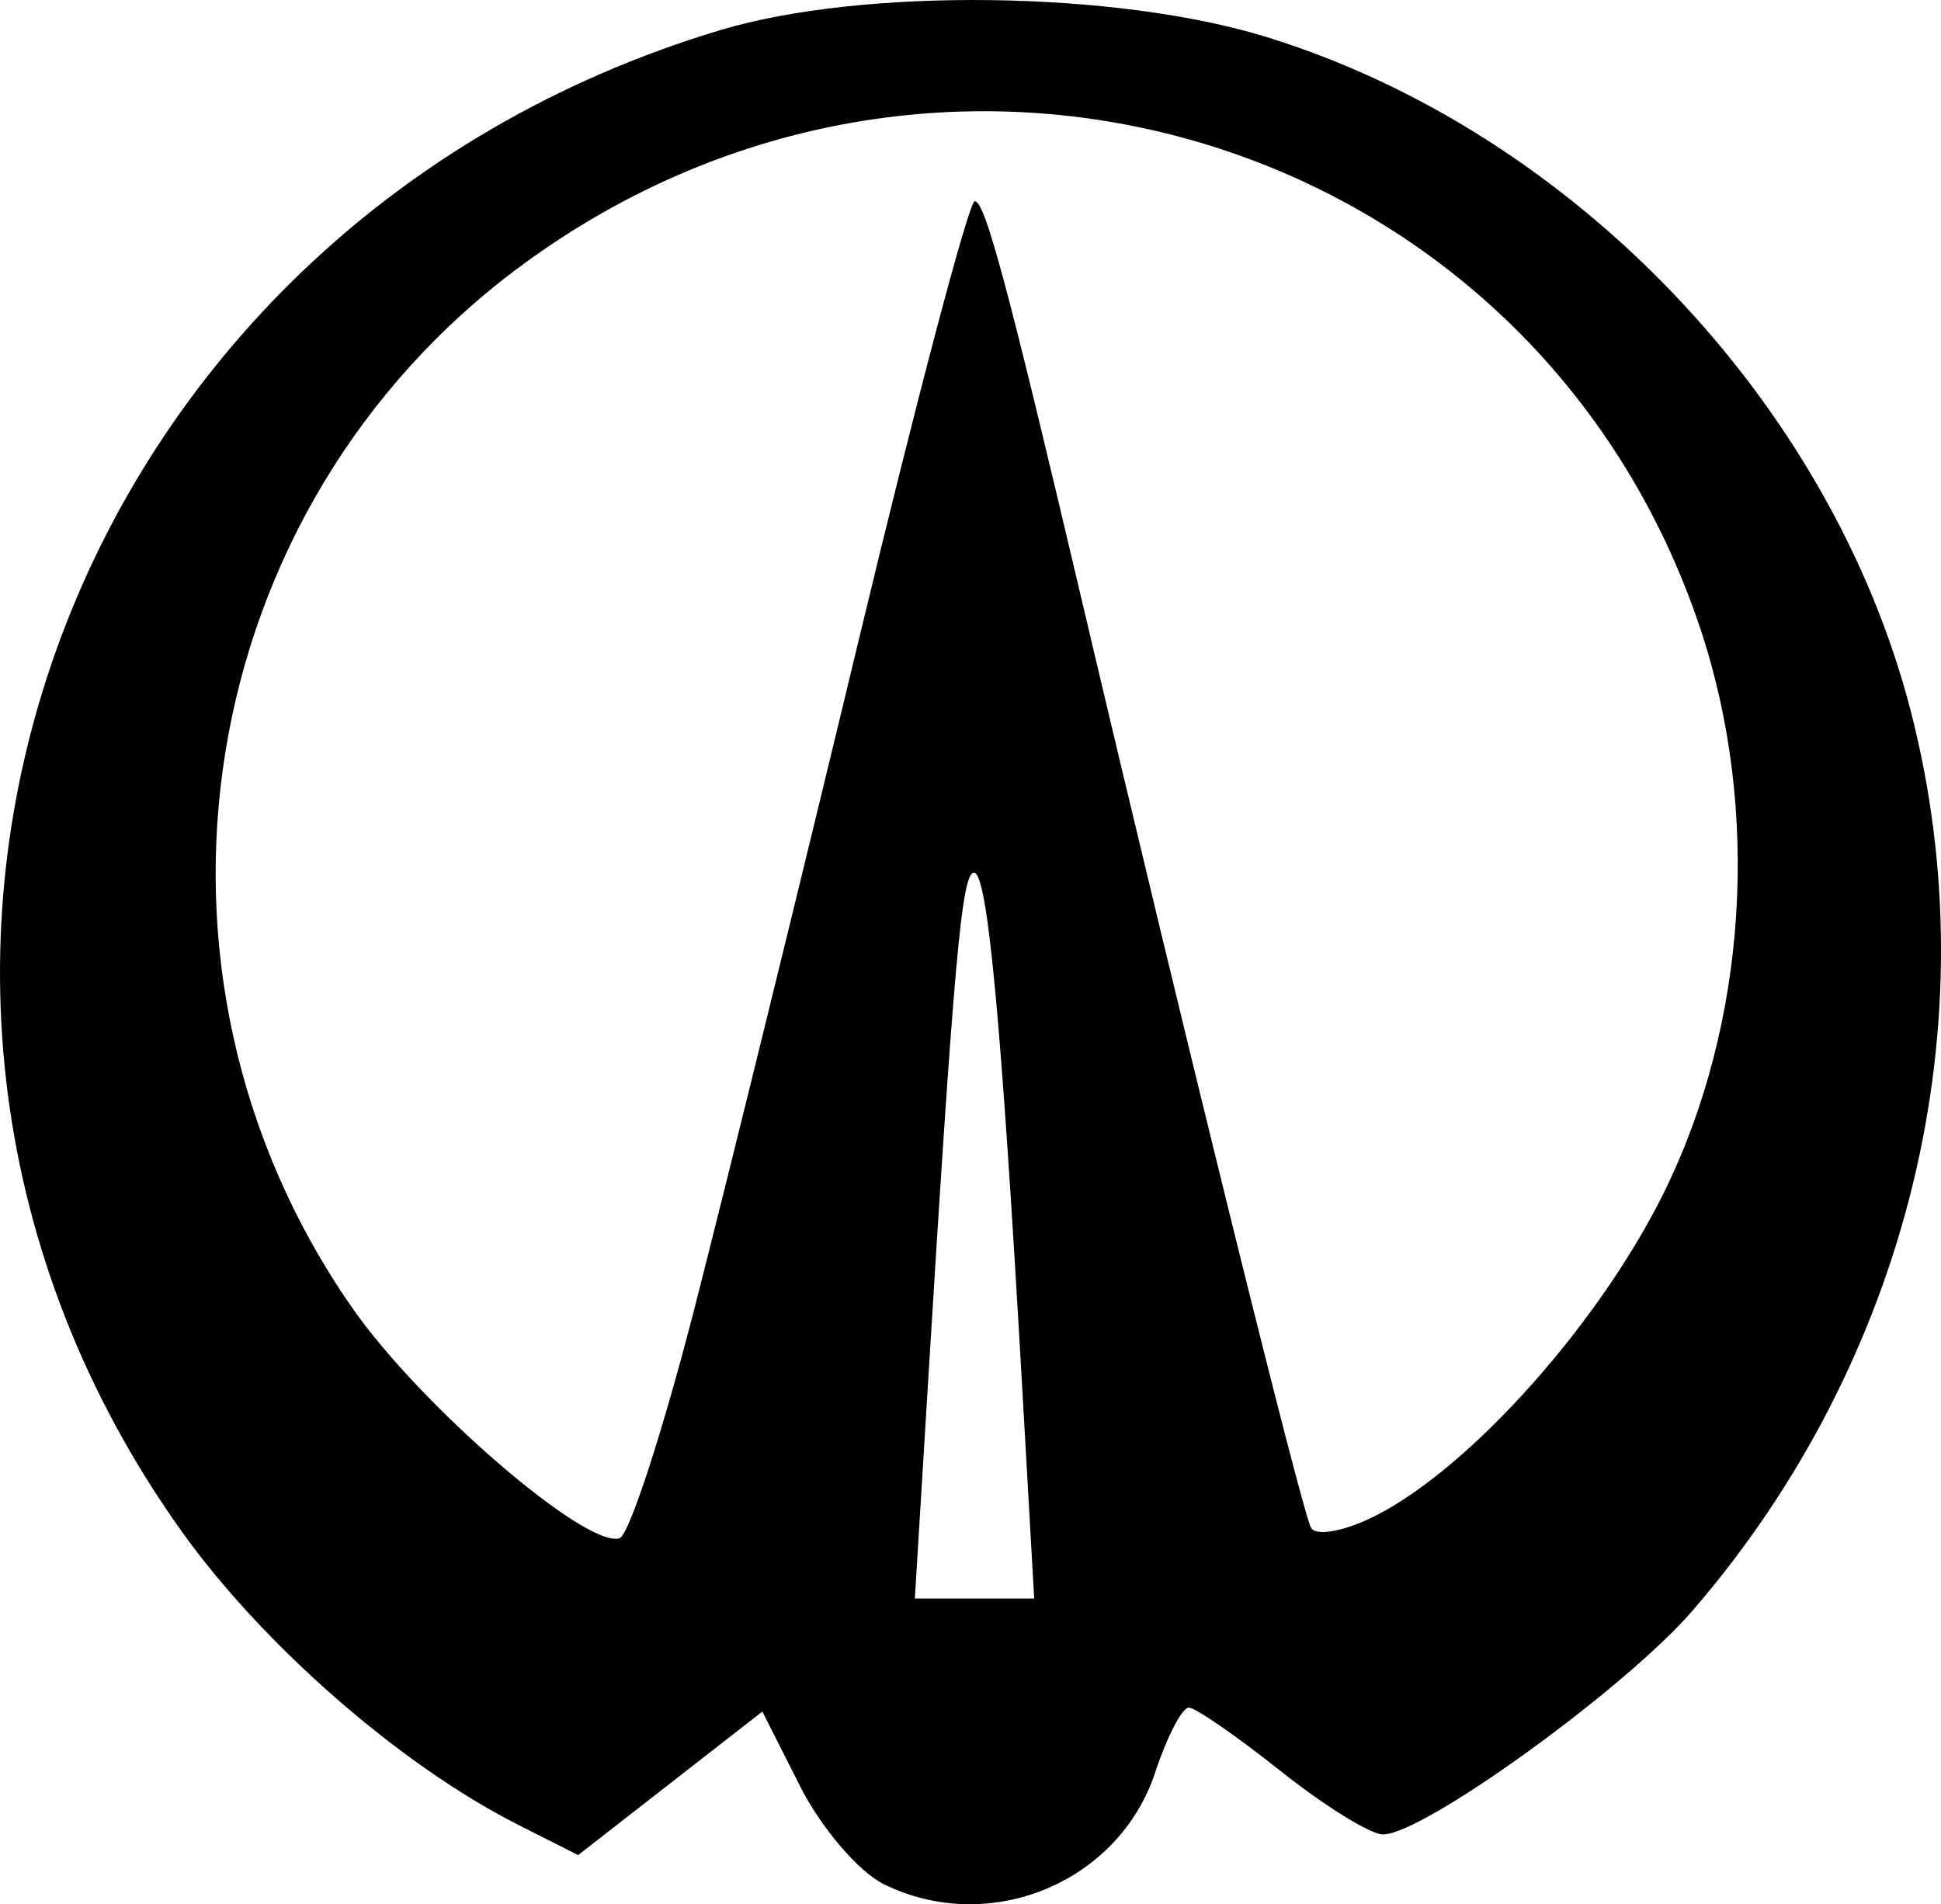 <?xml version="1.0" encoding="UTF-8" standalone="no"?>
<!-- Created with Inkscape (http://www.inkscape.org/) -->

<svg
   xmlns:dc="http://purl.org/dc/elements/1.1/"
   xmlns:cc="http://creativecommons.org/ns#"
   xmlns:rdf="http://www.w3.org/1999/02/22-rdf-syntax-ns#"
   xmlns:svg="http://www.w3.org/2000/svg"
   xmlns="http://www.w3.org/2000/svg"
   xmlns:sodipodi="http://sodipodi.sourceforge.net/DTD/sodipodi-0.dtd"
   xmlns:inkscape="http://www.inkscape.org/namespaces/inkscape"
   width="106.974"
   height="104.932"
   id="svg2"
   version="1.1"
   inkscape:version="0.48.0 r9654"
   sodipodi:docname="Nowy dokument 1">
  <defs
     id="defs4" />
  <sodipodi:namedview
     id="base"
     pagecolor="#ffffff"
     bordercolor="#666666"
     borderopacity="1.0"
     inkscape:pageopacity="0.0"
     inkscape:pageshadow="2"
     inkscape:zoom="3.959798"
     inkscape:cx="62.094241"
     inkscape:cy="52.953219"
     inkscape:document-units="px"
     inkscape:current-layer="layer1"
     showgrid="false"
     fit-margin-top="0"
     fit-margin-left="0"
     fit-margin-right="0"
     fit-margin-bottom="0"
     inkscape:window-width="1366"
     inkscape:window-height="706"
     inkscape:window-x="-8"
     inkscape:window-y="-8"
     inkscape:window-maximized="1" />
  <g
     inkscape:label="Layer 1"
     inkscape:groupmode="layer"
     id="layer1"
     transform="translate(-475.593,-362.132)">
    <path
       style="fill:#000000;fill-opacity:1"
       d="m 524.286,465.951 c -1.375,-0.681 -3.44,-3.098 -4.589,-5.371 l -2.089,-4.132 -5.076,3.955 -5.076,3.955 -3.335,-1.687 c -6.461,-3.269 -14.045,-9.889 -18.527,-16.169 -21.58,-30.242 -6.665,-71.788 29.693,-82.71 7.844,-2.356 21.823,-2.18 30.11,0.38 16.853,5.205 31.116,20.129 35.506,37.153 4.423,17.15 -0.095,35.758 -12.038,49.573 -3.706,4.287 -14.825,12.322 -17.052,12.322 -0.685,0 -3.221,-1.571 -5.636,-3.49 -2.415,-1.92 -4.693,-3.495 -5.063,-3.5 -0.37,-0.005 -1.204,1.6 -1.853,3.568 -2.012,6.095 -9.162,9.034 -14.974,6.154 z m 7.636,-27.482 c -1.146,-20.151 -1.905,-28.25 -2.647,-28.25 -0.681,0 -1.112,4.839 -2.605,29.25 l -0.657,10.75 3.289,0 3.289,0 -0.668,-11.75 z m -18.035,-4.318 c 1.755,-6.837 5.813,-23.344 9.017,-36.682 3.204,-13.338 6.089,-24.25 6.411,-24.25 0.57,0 1.81,4.62 5.902,22 5.763,24.473 12.157,50.334 12.637,51.111 0.3,0.485 1.938,0.161 3.64,-0.719 5.257,-2.719 12.293,-10.634 15.82,-17.798 4.57,-9.282 5.327,-21.011 2.003,-31.001 -9.052,-27.2 -41.606,-37.258 -64.956,-20.069 -18.157,13.366 -22.304,38.923 -9.33,57.493 3.776,5.406 12.897,13.253 14.711,12.659 0.525,-0.172 2.391,-5.907 4.147,-12.745 z"
       id="path2996"
       inkscape:connector-curvature="0" />
  </g>
</svg>
